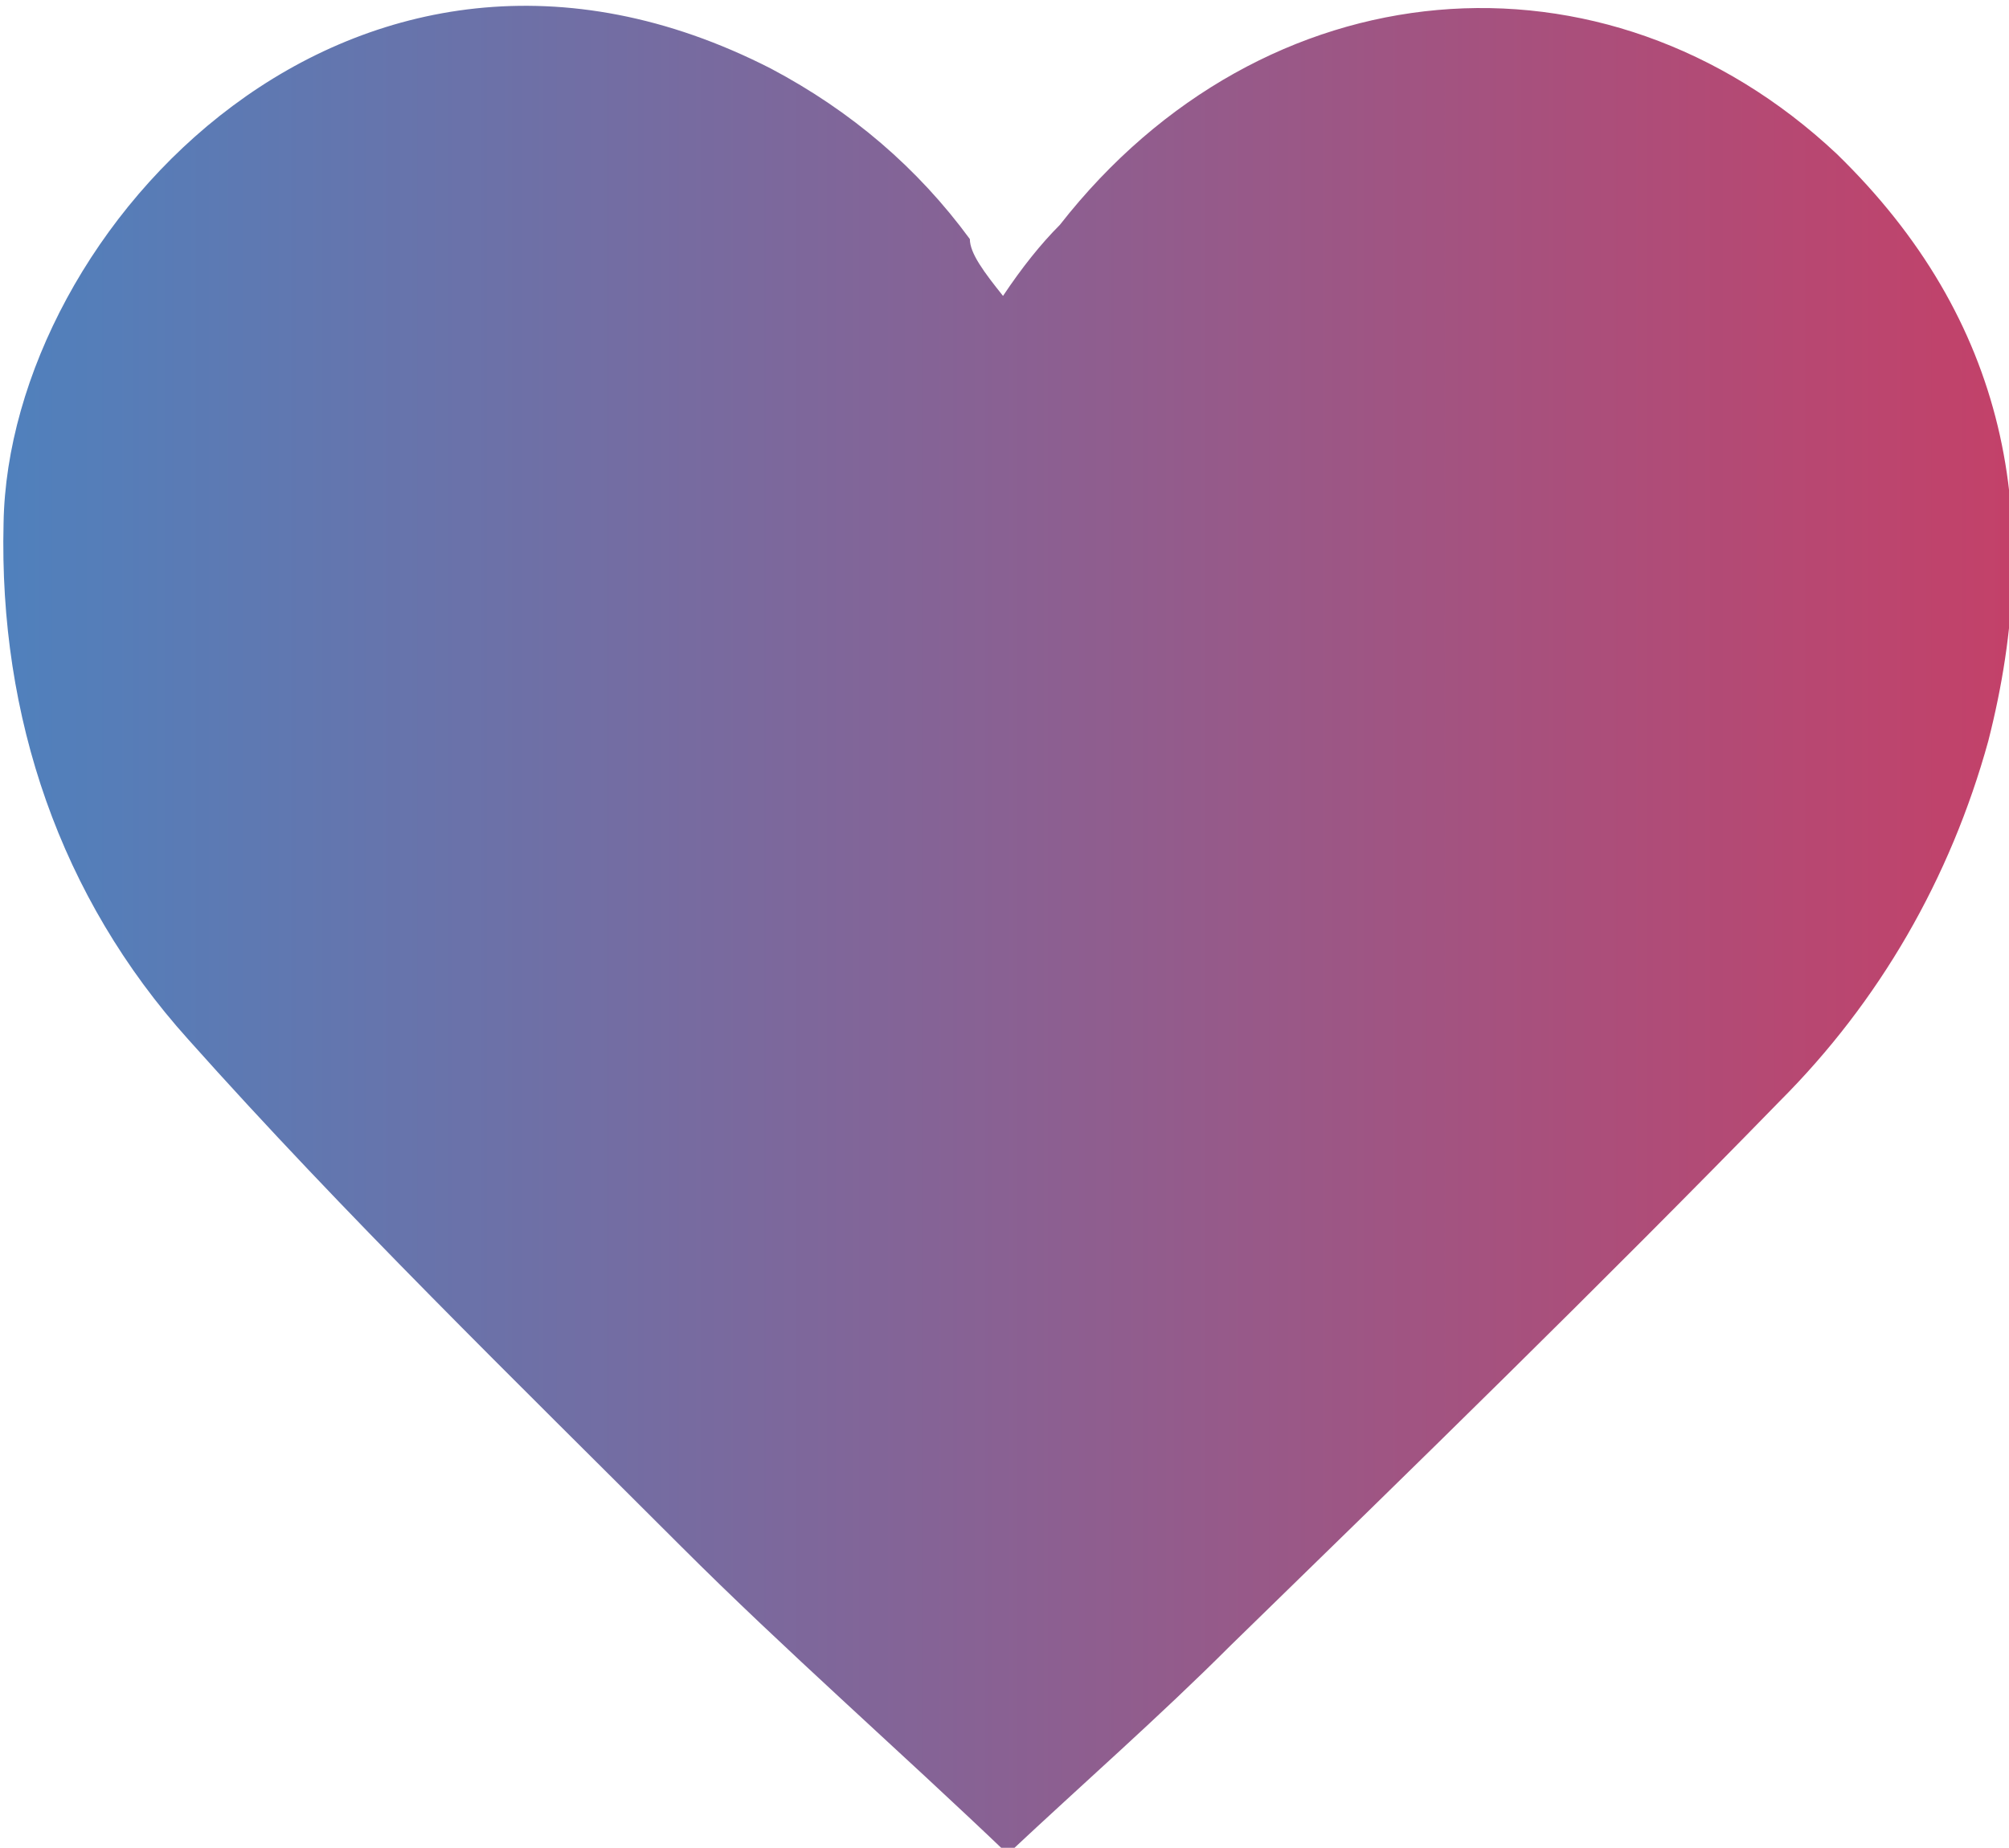 <?xml version="1.0" encoding="UTF-8" standalone="no"?>
<svg
   xmlns:dc="http://purl.org/dc/elements/1.1/"
   xmlns:cc="http://creativecommons.org/ns#"
   xmlns:rdf="http://www.w3.org/1999/02/22-rdf-syntax-ns#"
   xmlns:svg="http://www.w3.org/2000/svg"
   xmlns="http://www.w3.org/2000/svg"
   xmlns:sodipodi="http://sodipodi.sourceforge.net/DTD/sodipodi-0.dtd"
   xmlns:inkscape="http://www.inkscape.org/namespaces/inkscape"
   width="36.348mm"
   height="33.436mm"
   viewBox="0 0 36.348 33.436"
   version="1.1"
   id="svg1027"
   inkscape:version="1.0.2-2 (e86c870879, 2021-01-15)"
   sodipodi:docname="vida_results.svg">
  <defs
     id="defs1021">
    <linearGradient
       id="SVGID_00000063607077480725832190000009753363276222012823_"
       gradientUnits="userSpaceOnUse"
       x1="230.917"
       y1="221.293"
       x2="366.81"
       y2="221.293">
      <stop
         offset="0"
         style="stop-color:#4F81BD"
         id="stop57" />
      <stop
         offset="1"
         style="stop-color:#C34169"
         id="stop59" />
    </linearGradient>
    <linearGradient
       id="SVGID_00000173877261004713467270000011840795593929487239_"
       gradientUnits="userSpaceOnUse"
       x1="248.238"
       y1="453.469"
       x2="290.862"
       y2="453.469">
      <stop
         offset="0"
         style="stop-color:#4F81BD"
         id="stop73" />
      <stop
         offset="1"
         style="stop-color:#C34169"
         id="stop75" />
    </linearGradient>
  </defs>
  <sodipodi:namedview
     id="base"
     pagecolor="#ffffff"
     bordercolor="#666666"
     borderopacity="1.0"
     inkscape:pageopacity="0.0"
     inkscape:pageshadow="2"
     inkscape:zoom="0.98994949"
     inkscape:cx="-96.393149"
     inkscape:cy="198.86501"
     inkscape:document-units="mm"
     inkscape:current-layer="layer1"
     inkscape:document-rotation="0"
     showgrid="false"
     fit-margin-top="0"
     fit-margin-left="0"
     fit-margin-right="0"
     fit-margin-bottom="0"
     inkscape:window-width="1267"
     inkscape:window-height="1041"
     inkscape:window-x="78"
     inkscape:window-y="0"
     inkscape:window-maximized="0" />
  <g
     inkscape:label="Layer 1"
     inkscape:groupmode="layer"
     id="layer1"
     transform="translate(-231.466,-5.206)">
    <g
       id="g80"
       transform="matrix(0.857,0,0,0.857,18.566,-366.605)">
      <linearGradient
         id="linearGradient1955"
         gradientUnits="userSpaceOnUse"
         x1="248.238"
         y1="453.469"
         x2="290.862"
         y2="453.469">
        <stop
           offset="0"
           style="stop-color:#4F81BD"
           id="stop1951" />
        <stop
           offset="1"
           style="stop-color:#C34169"
           id="stop1953" />
      </linearGradient>
      <path
         style="fill:url(#SVGID_00000173877261004713467270000011840795593929487239_)"
         d="m 269.6,440.1 c 0.4,-0.6 0.8,-1.1 1.2,-1.5 4.3,-5.5 11.5,-6.1 16.4,-1.5 3.6,3.5 4.4,7.7 3.2,12.4 -0.8,2.9 -2.3,5.5 -4.4,7.6 -3.8,3.9 -7.7,7.7 -11.6,11.5 -1.5,1.5 -3.1,2.9 -4.7,4.4 -2.3,-2.2 -4.7,-4.3 -6.9,-6.5 -3.5,-3.5 -7.1,-7 -10.4,-10.7 -2.7,-3 -4,-6.8 -3.9,-10.9 0.1,-6.2 7.4,-14.1 16.2,-9.6 1.7,0.9 3.1,2.1 4.2,3.6 0,0.3 0.3,0.7 0.7,1.2 z"
         id="path78" />
    </g>
  </g>
</svg>
